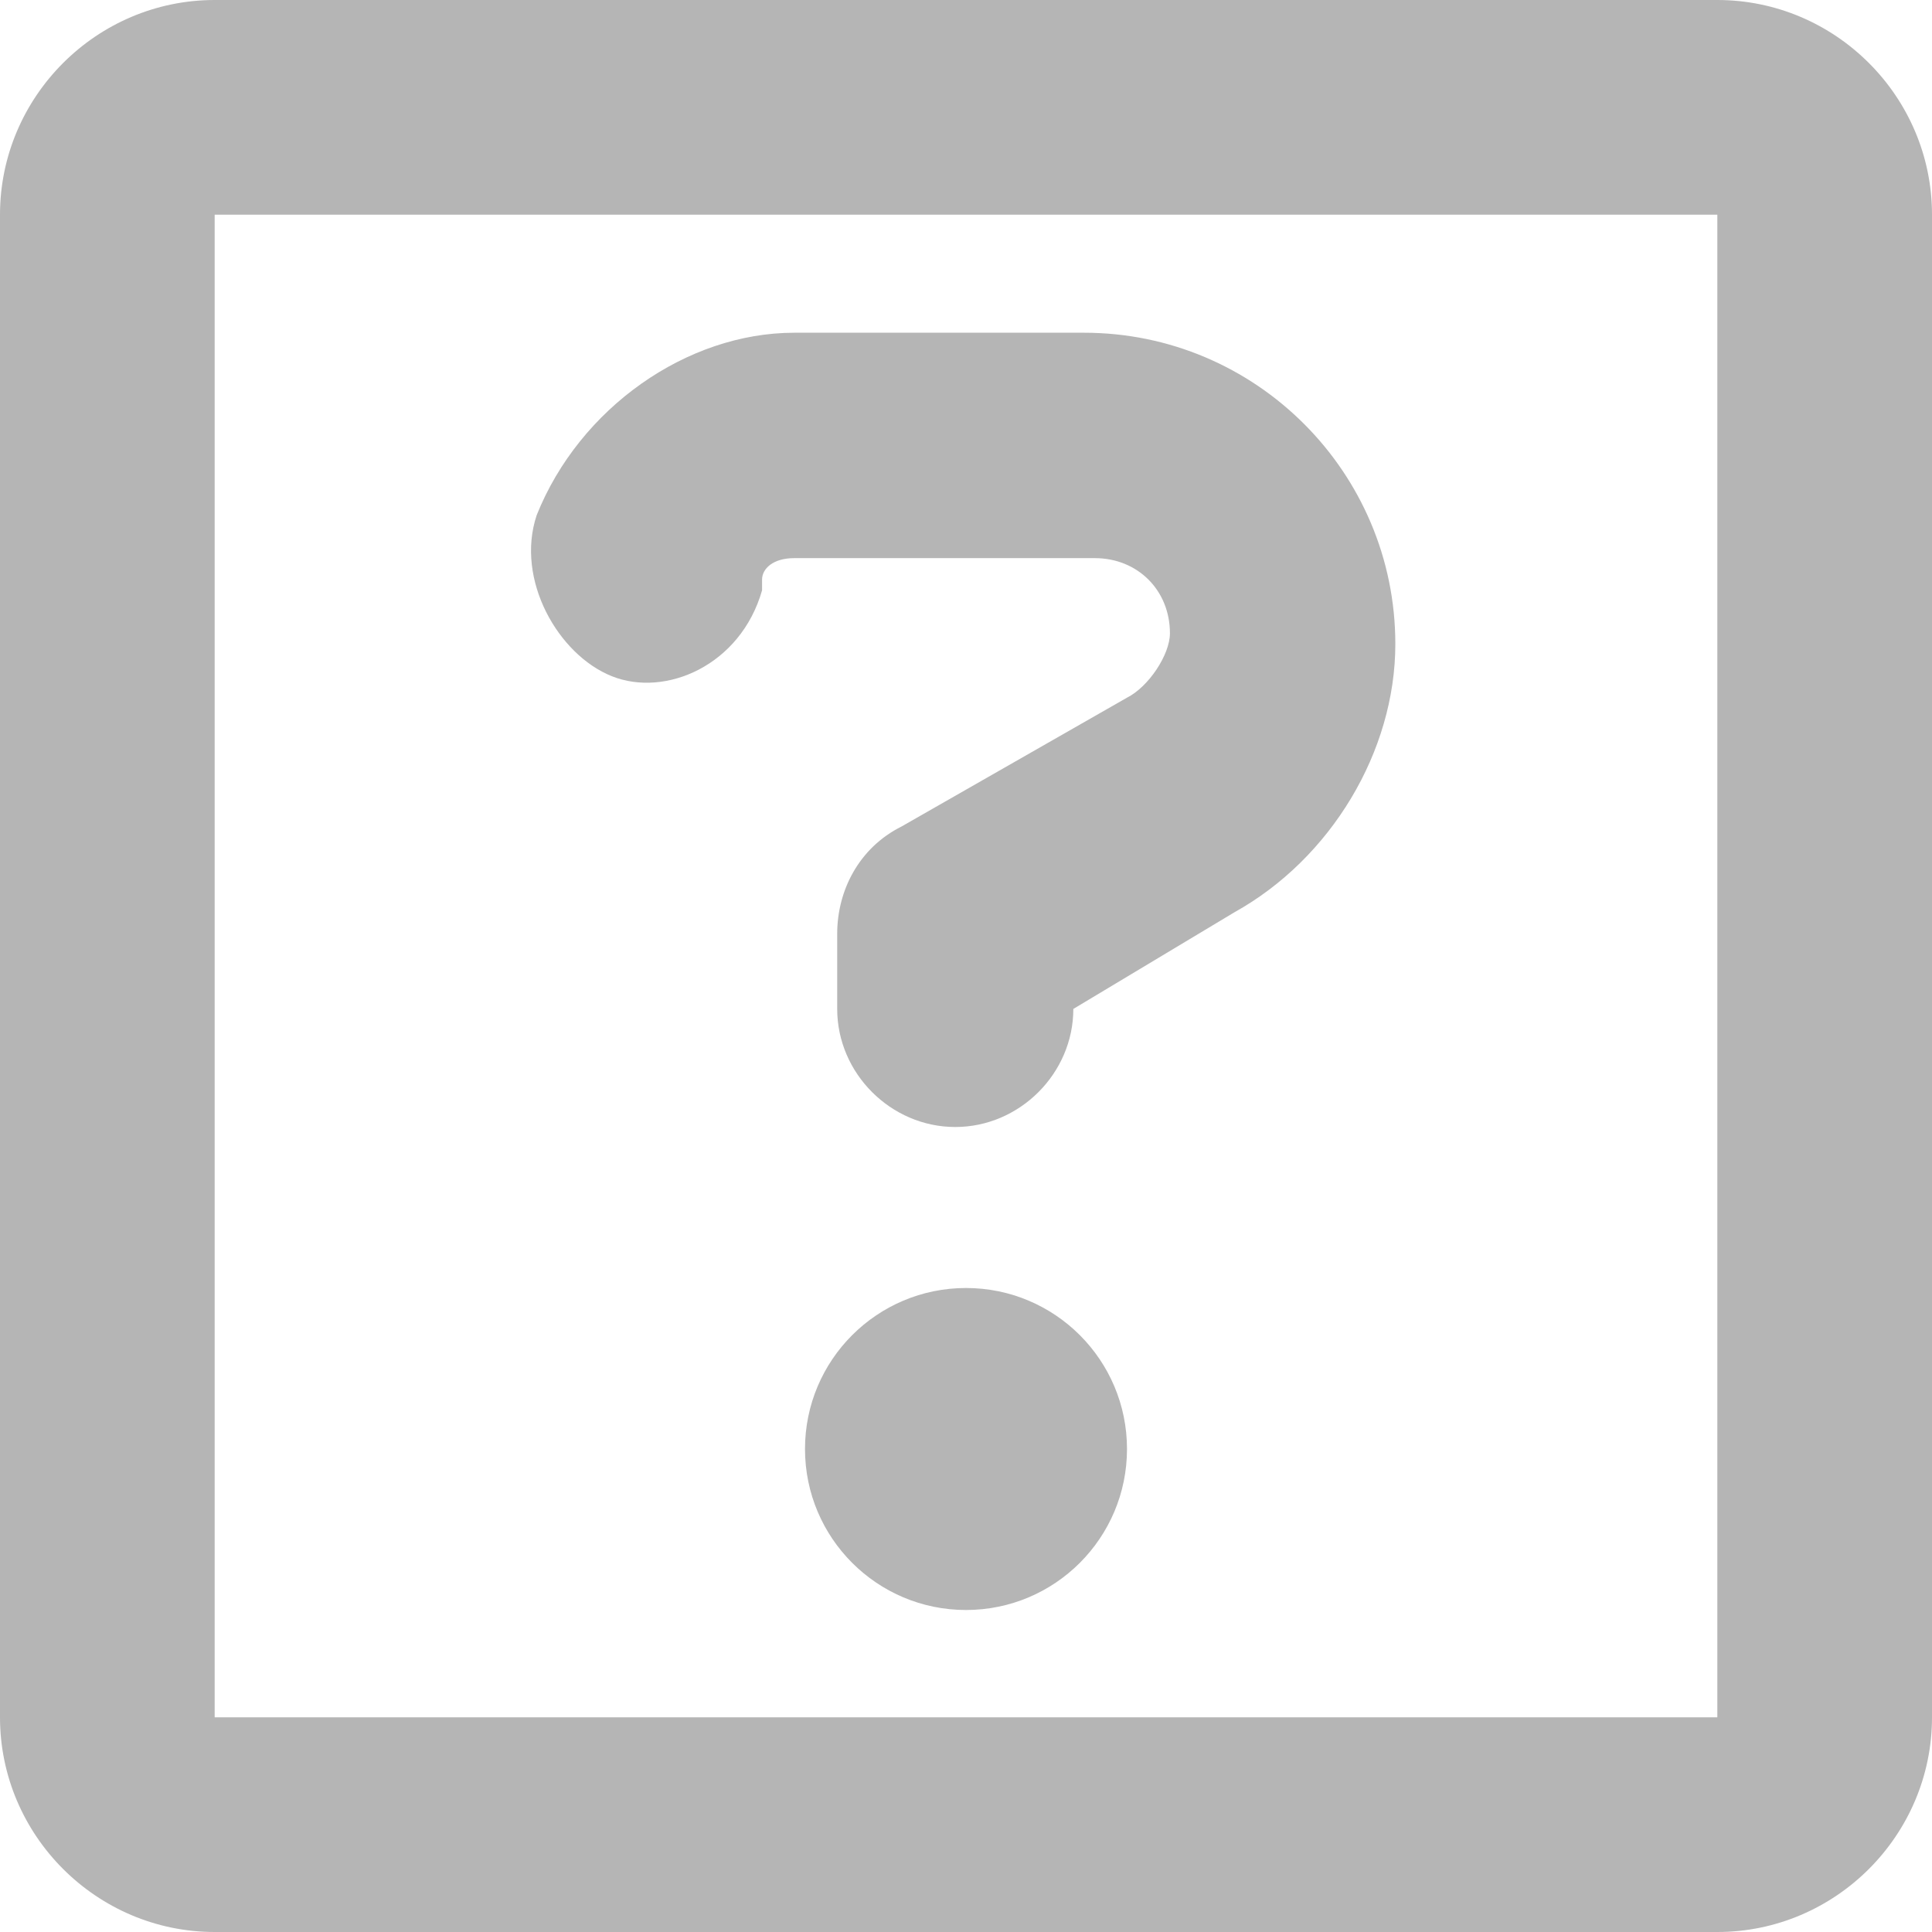 <?xml version="1.0" encoding="utf-8"?>
<!-- Generator: Adobe Illustrator 28.0.0, SVG Export Plug-In . SVG Version: 6.00 Build 0)  -->
<svg version="1.1" id="レイヤー_1" xmlns="http://www.w3.org/2000/svg" xmlns:xlink="http://www.w3.org/1999/xlink" x="0px"
	 y="0px" width="18px" height="18px" viewBox="0 0 18 18" style="enable-background:new 0 0 18 18;" xml:space="preserve">
<style type="text/css">
	.st0{fill:#B5B5B5;}
</style>
<path class="st0" d="M2,0C0.9,0,0,0.9,0,2v14c0,1.1,0.9,2,2,2h14c1.1,0,2-0.9,2-2V2c0-1.1-0.9-2-2-2H2z M2,2h14v14H2V2z"/>
<g>
	<path class="st0" d="M5,4.8c0.4-1,1.4-1.7,2.4-1.7h2.7C11.7,3.1,13,4.4,13,6c0,1-0.6,2-1.5,2.5L10,9.4c0,0.6-0.5,1.1-1.1,1.1
		S7.8,10,7.8,9.4V8.7c0-0.4,0.2-0.8,0.6-1l2.1-1.2c0.2-0.1,0.4-0.4,0.4-0.6c0-0.4-0.3-0.7-0.7-0.7H7.4c-0.2,0-0.3,0.1-0.3,0.2v0.1
		c-0.2,0.7-0.9,1-1.4,0.8S4.8,5.4,5,4.8L5,4.8L5,4.8z"/>
	<circle class="st0" cx="9" cy="13.5" r="1.5"/>
</g>
</svg>
